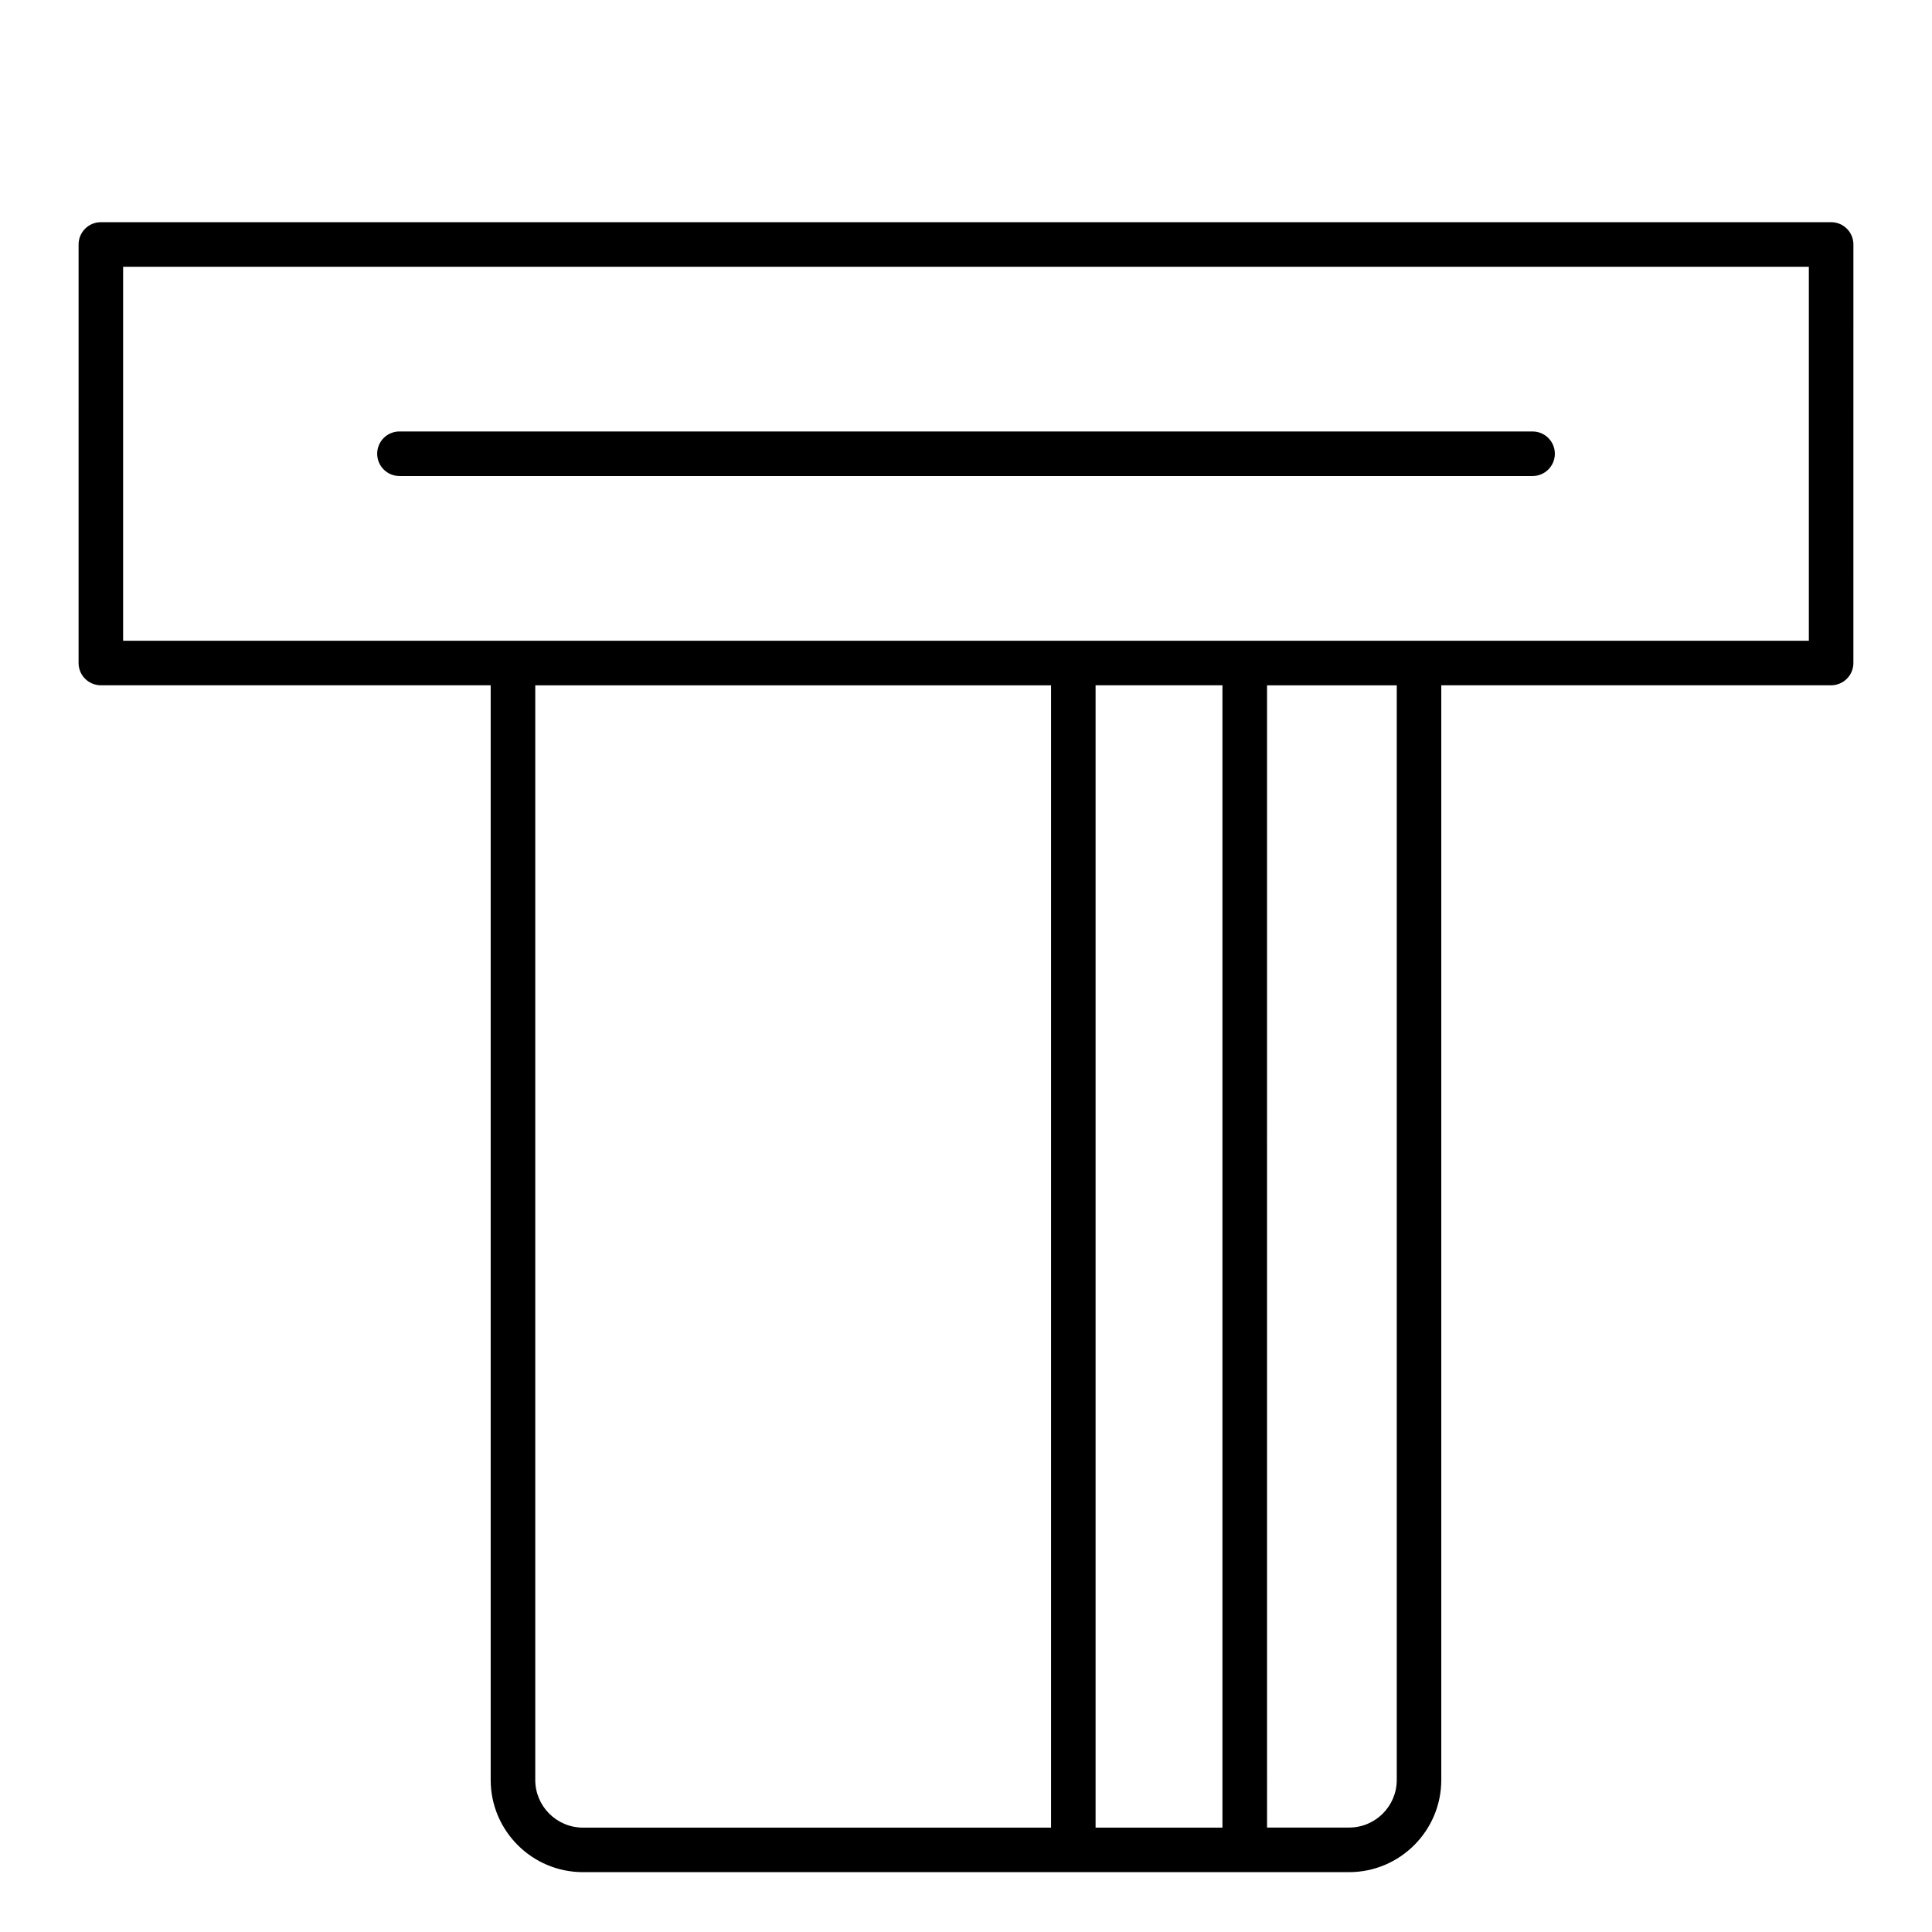<?xml version="1.0" encoding="UTF-8"?>
<!-- Uploaded to: SVG Find, www.svgrepo.com, Generator: SVG Find Mixer Tools -->
<svg fill="#000000" width="800px" height="800px" version="1.1" viewBox="144 144 512 512" xmlns="http://www.w3.org/2000/svg">
 <g>
  <path d="m629.27 202.88h-458.54c-3.258 0-5.902 2.644-5.902 5.902l-0.004 110.92c0 3.258 2.644 5.902 5.902 5.902h103.31v290.1c0 13.477 10.973 24.434 24.457 24.434h203.02c13.477 0 24.441-10.965 24.441-24.434v-290.1h103.31c3.258 0 5.902-2.644 5.902-5.902l0.004-110.92c0-3.258-2.644-5.902-5.906-5.902zm-343.42 412.82v-290.09h136.69v302.73h-124.05c-6.973 0-12.641-5.668-12.641-12.637zm148.49 12.637v-302.73h33.621v302.73zm79.816-12.637c0 6.965-5.668 12.625-12.633 12.625h-21.742l-0.004-302.71h34.379zm109.21-301.9h-446.74v-99.109h446.74z"/>
  <path d="m249.86 270.15h300.29c3.258 0 5.902-2.644 5.902-5.902 0-3.258-2.644-5.902-5.902-5.902l-300.29-0.004c-3.258 0-5.902 2.644-5.902 5.902 0 3.262 2.644 5.906 5.902 5.906z"/>
 </g>
</svg>